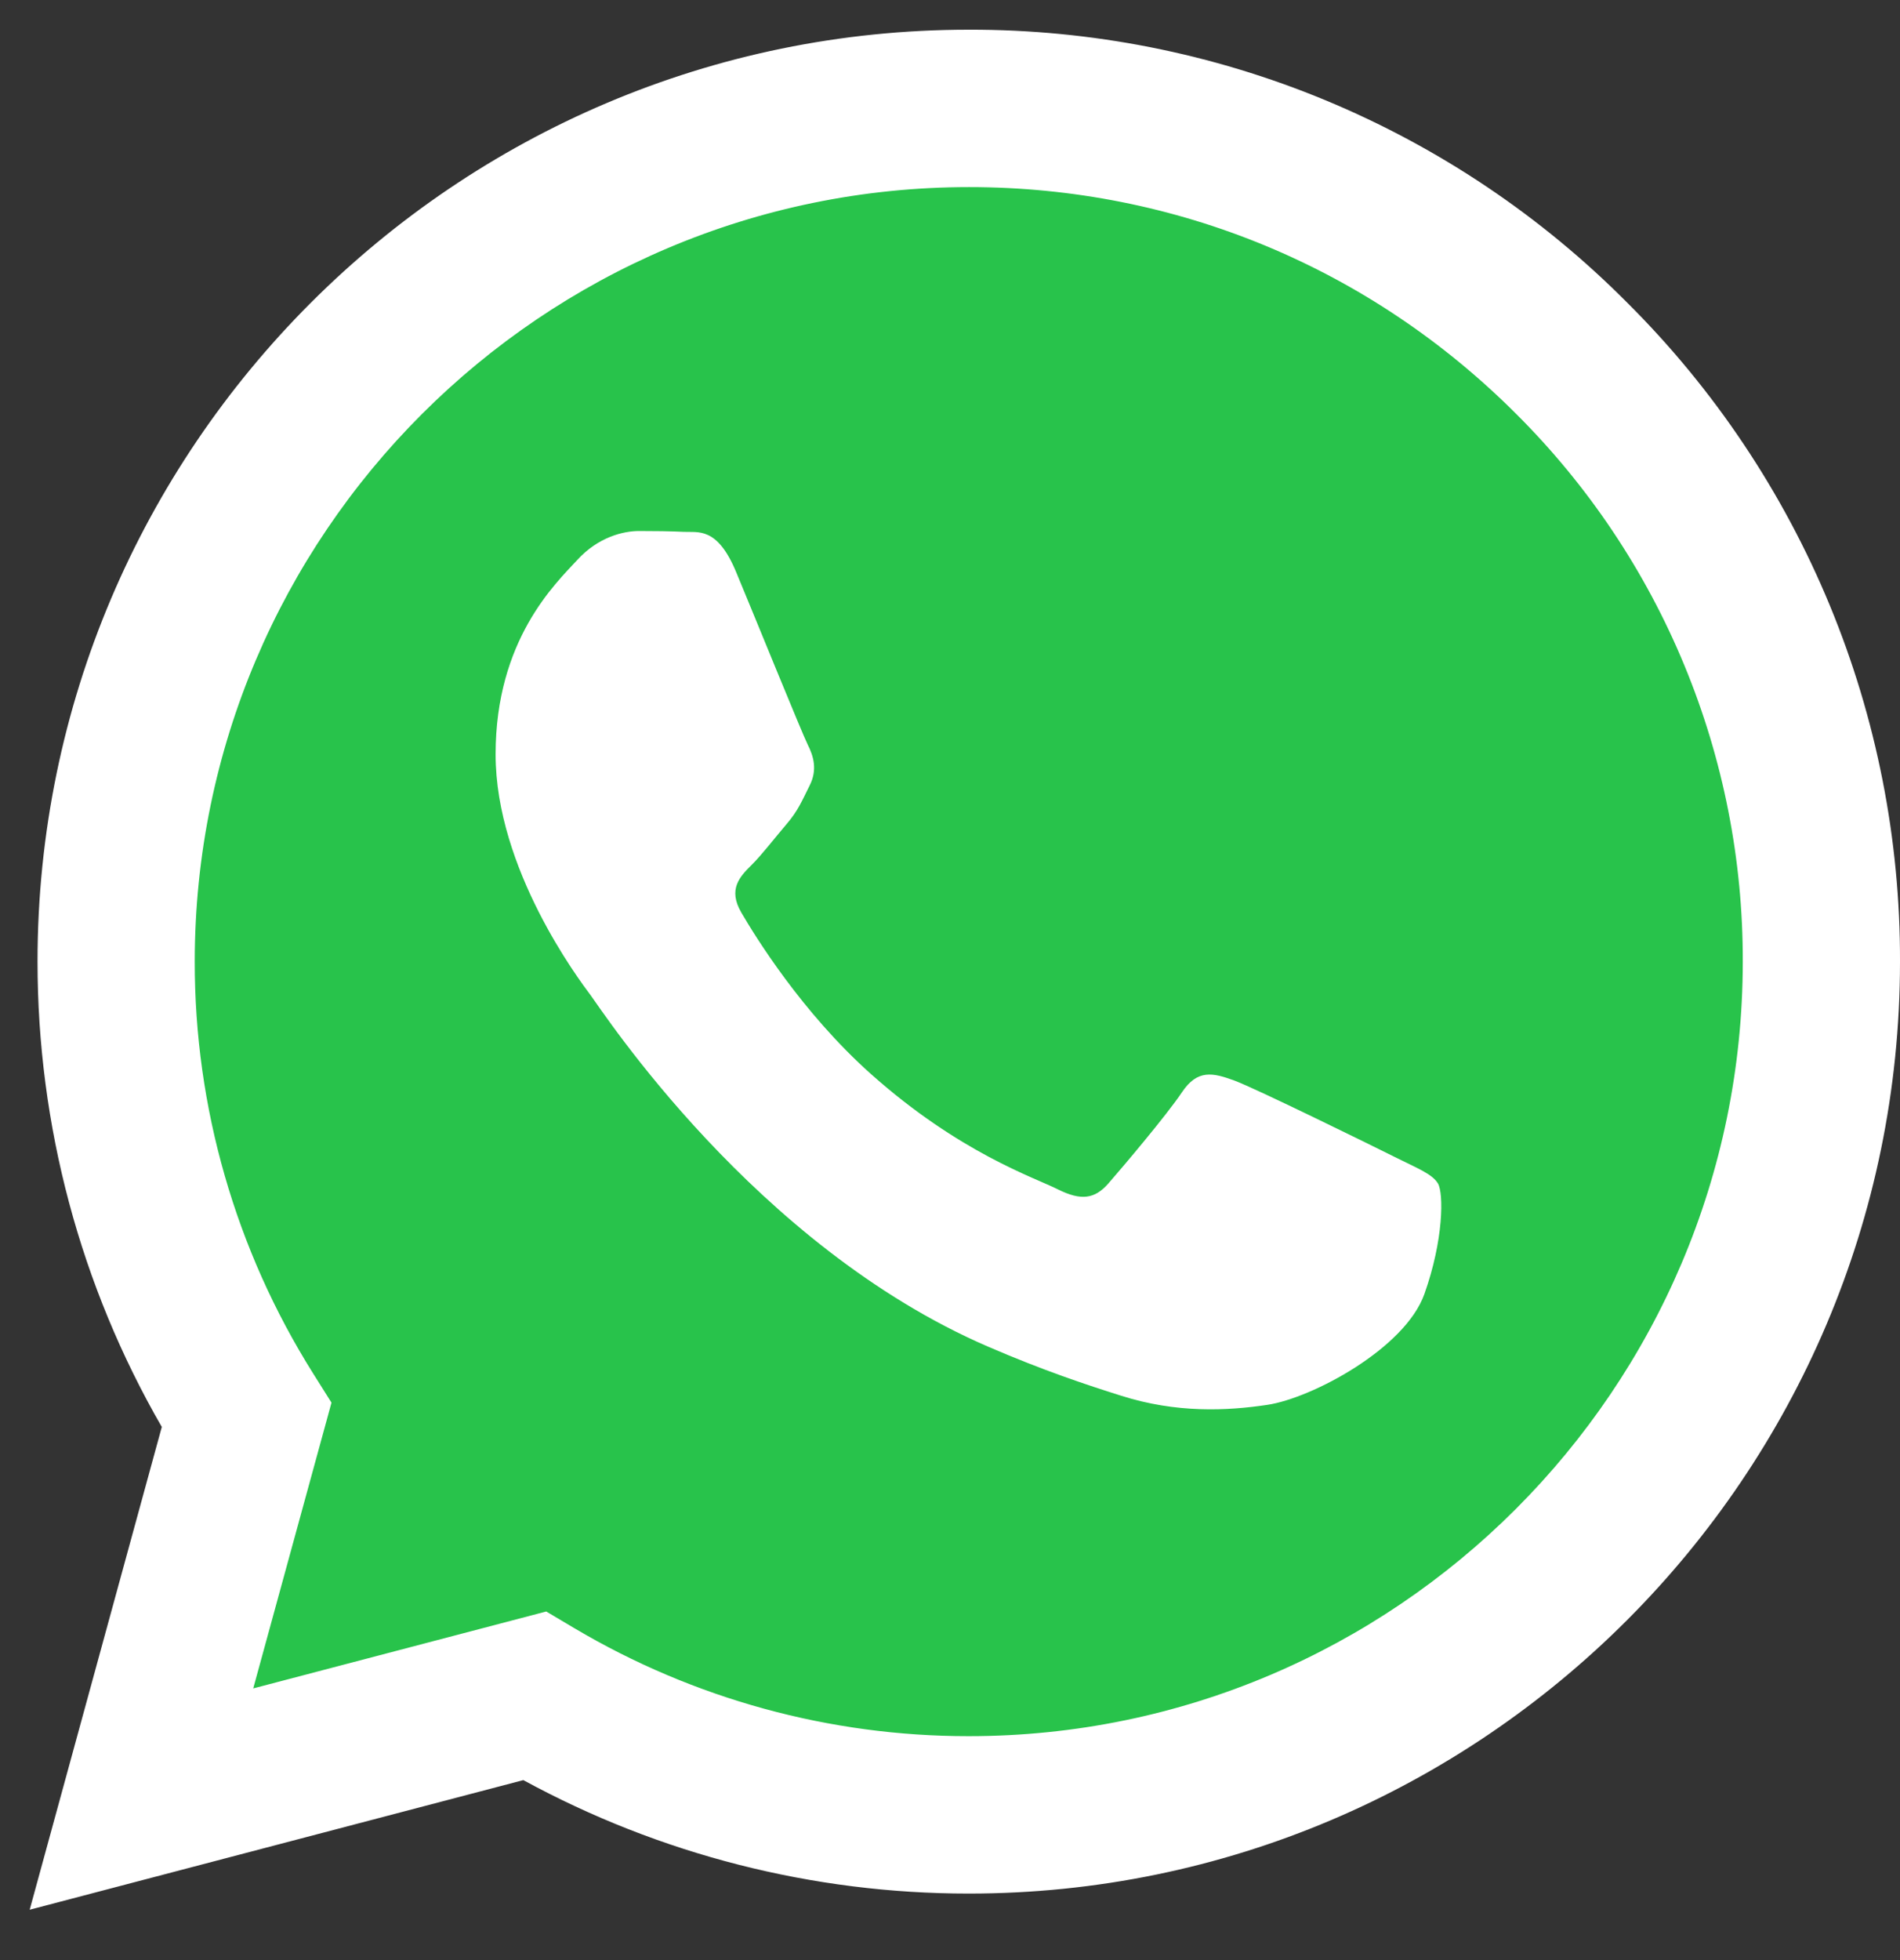 <?xml version="1.0" encoding="UTF-8"?> <svg xmlns="http://www.w3.org/2000/svg" width="32" height="33" viewBox="0 0 32 33" fill="none"><rect x="0" y="0" width="32" height="33" fill="#333333" stroke="none"/> <path fill-rule="evenodd" clip-rule="evenodd" d="M16.25 30.5C24.12 30.5 30.5 24.12 30.5 16.25C30.5 8.38 24.12 2 16.25 2C8.38 2 2 8.38 2 16.25C2 19.213 2.904 21.964 4.451 24.243L3.5 29L8.358 28.117C10.617 29.622 13.331 30.5 16.25 30.5Z" fill="#28C34B"></path> <path fill-rule="evenodd" clip-rule="evenodd" d="M23.467 19.467C23.074 19.271 21.147 18.324 20.789 18.192C20.43 18.061 20.169 17.997 19.906 18.39C19.645 18.78 18.895 19.664 18.667 19.925C18.437 20.187 18.209 20.219 17.817 20.024C17.426 19.826 16.162 19.413 14.665 18.079C13.501 17.039 12.714 15.756 12.485 15.363C12.257 14.971 12.46 14.759 12.657 14.564C12.834 14.389 13.049 14.106 13.245 13.878C13.441 13.649 13.506 13.485 13.637 13.223C13.769 12.961 13.703 12.733 13.604 12.537C13.506 12.34 12.723 10.411 12.396 9.626C12.078 8.863 11.755 8.967 11.515 8.954C11.285 8.943 11.024 8.94 10.763 8.94C10.502 8.94 10.077 9.038 9.719 9.431C9.358 9.823 8.347 10.771 8.347 12.7C8.347 14.629 9.75 16.492 9.947 16.755C10.143 17.016 12.71 20.975 16.641 22.672C17.577 23.076 18.307 23.317 18.875 23.496C19.814 23.796 20.669 23.753 21.344 23.652C22.096 23.54 23.662 22.704 23.989 21.788C24.315 20.873 24.315 20.088 24.218 19.925C24.12 19.761 23.859 19.664 23.466 19.467H23.467ZM16.317 29.23H16.311C13.976 29.231 11.684 28.603 9.675 27.413L9.2 27.131L4.265 28.426L5.583 23.615L5.273 23.122C3.967 21.044 3.276 18.639 3.28 16.185C3.283 8.997 9.13 3.15 16.322 3.15C19.803 3.15 23.077 4.508 25.538 6.971C26.752 8.18 27.714 9.618 28.368 11.201C29.023 12.784 29.357 14.481 29.352 16.194C29.349 23.381 23.502 29.23 16.317 29.23V29.23ZM27.41 5.1C25.957 3.637 24.228 2.478 22.324 1.688C20.419 0.898 18.377 0.495 16.315 0.5C7.672 0.5 0.635 7.536 0.632 16.183C0.631 18.948 1.352 21.646 2.725 24.024L0.5 32.152L8.814 29.97C11.114 31.223 13.691 31.88 16.31 31.88H16.317C24.96 31.88 31.997 24.844 32 16.195C32.006 14.134 31.604 12.093 30.816 10.188C30.028 8.284 28.871 6.554 27.41 5.1" fill="white"></path> </svg> 